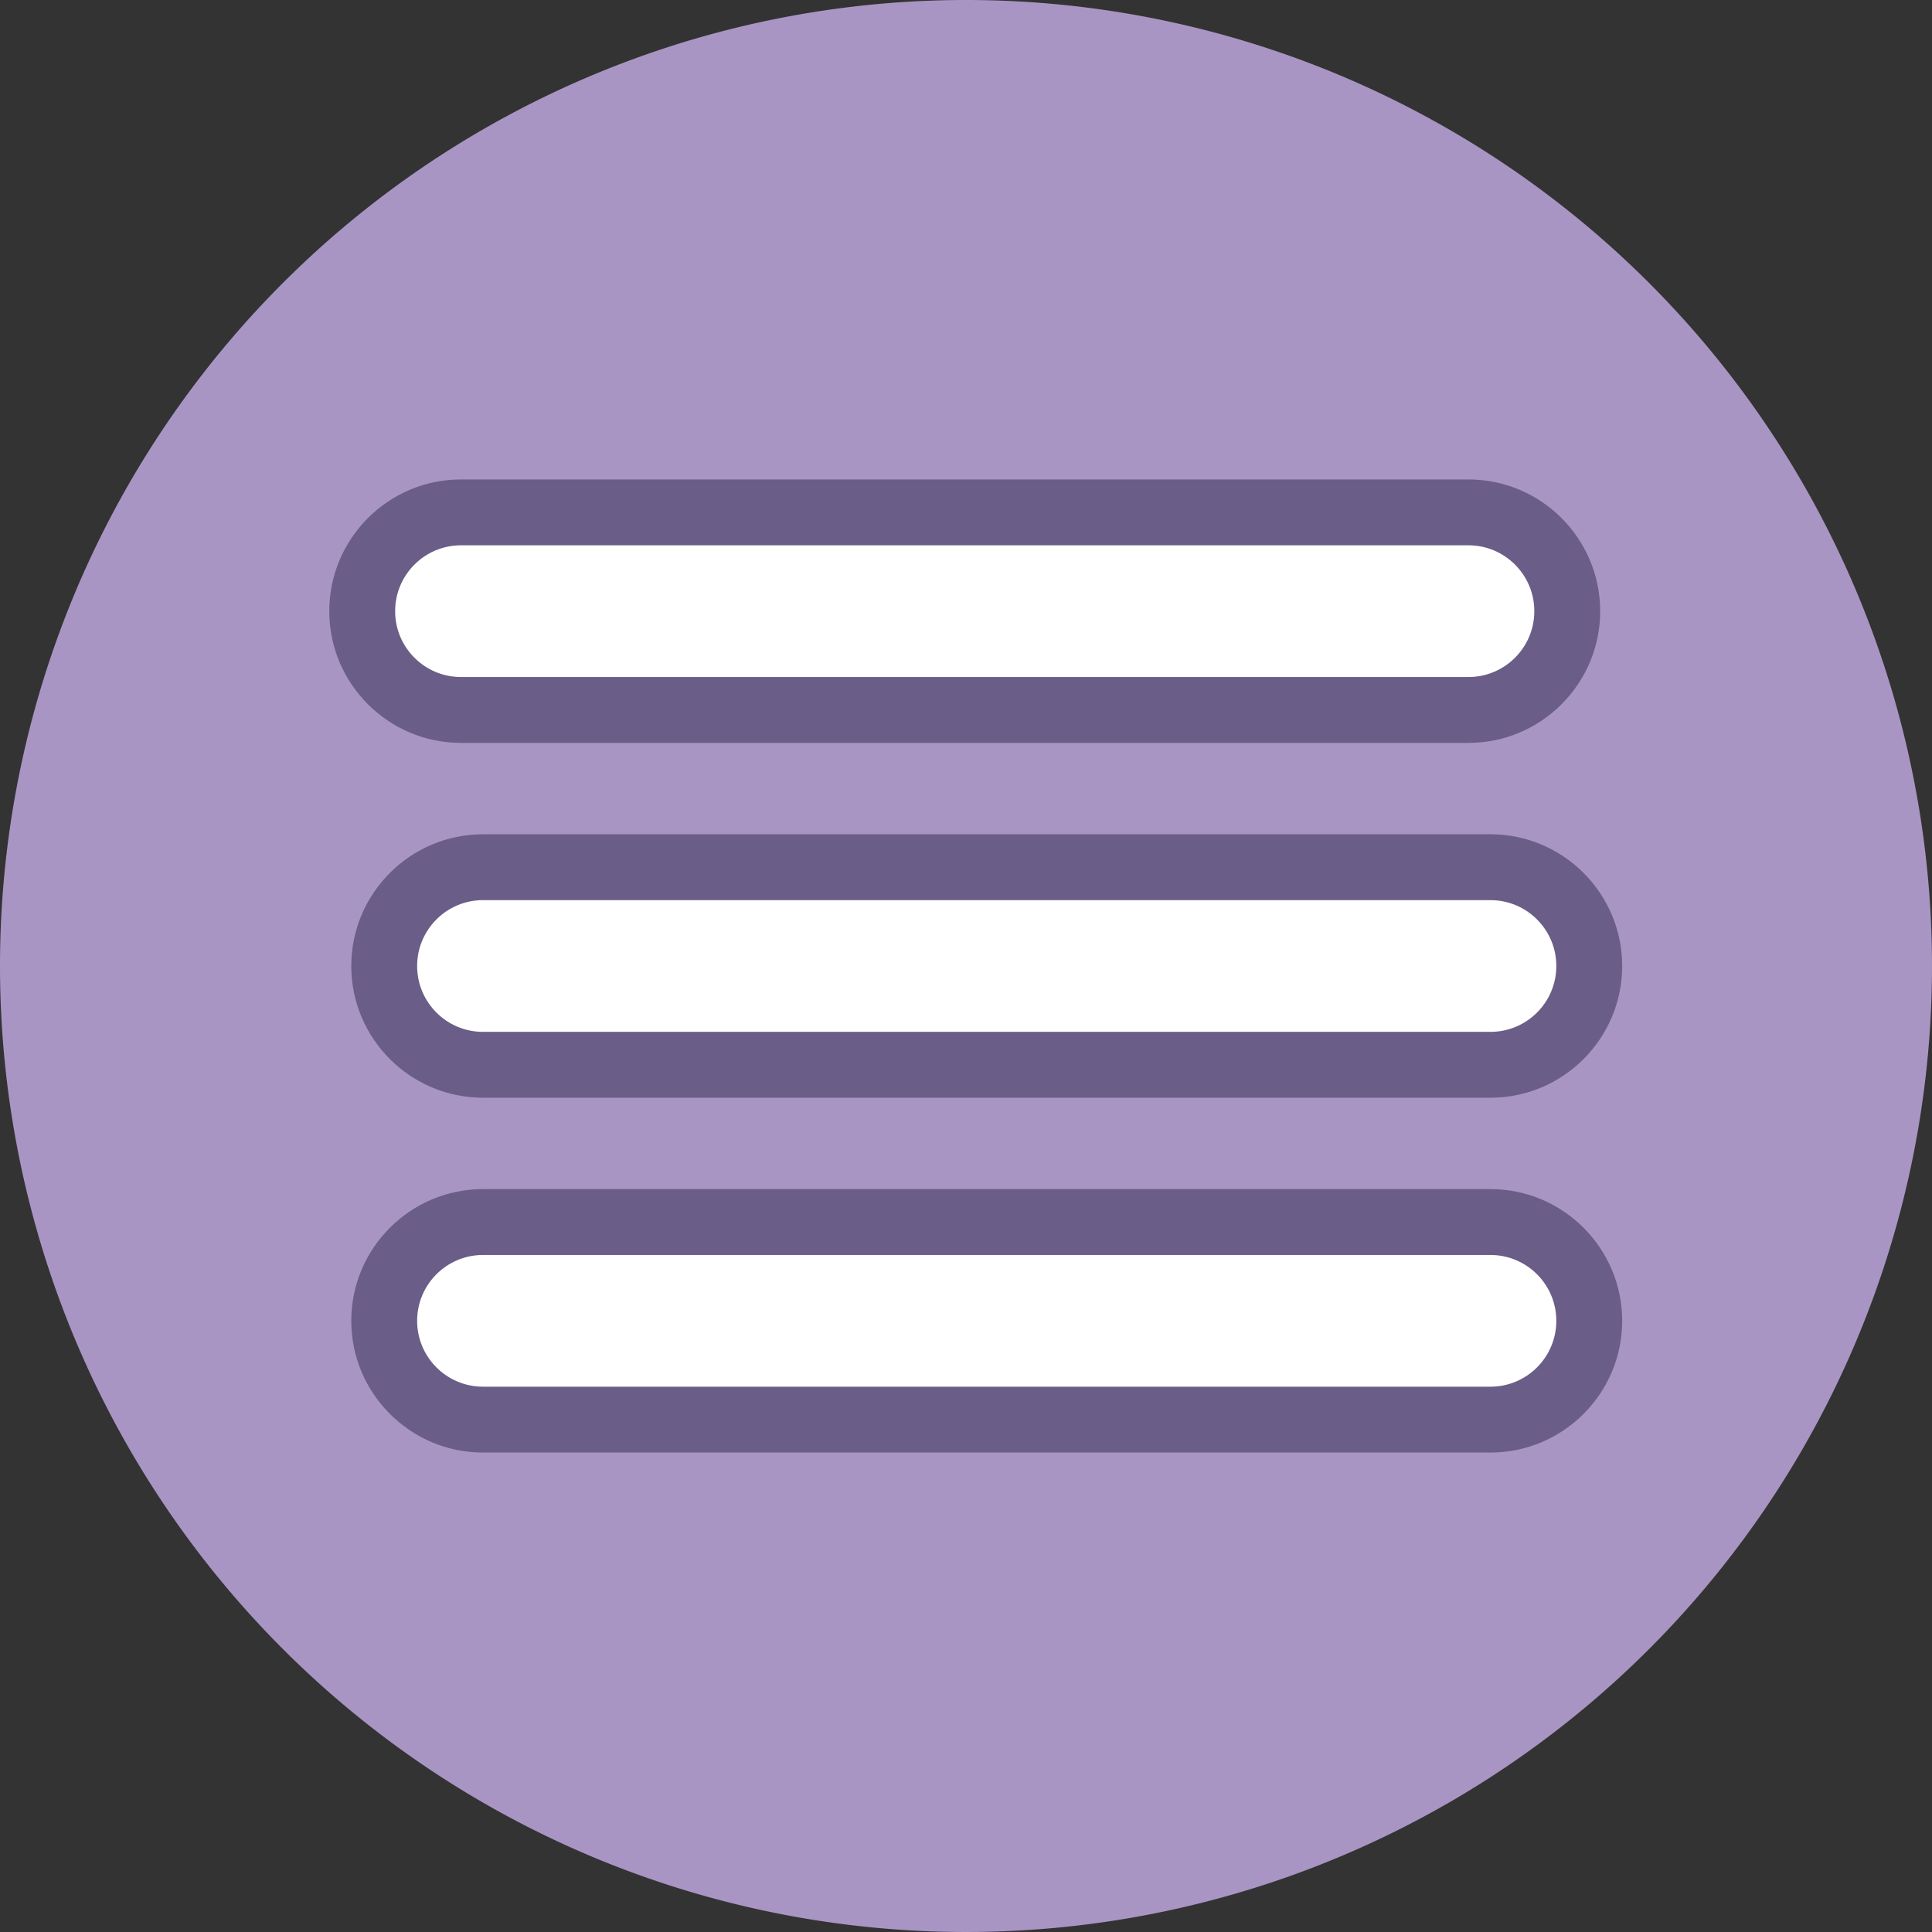 <svg xmlns="http://www.w3.org/2000/svg" width="44" height="44" viewBox="0 0 44 44"><rect x="0" y="0" width="44" height="44" fill="#333333" stroke="none"/><g id="&#x5D4;&#x5DE;&#x5D1;&#x5D5;&#x5E8;&#x5D2;&#x5E8;" transform="translate(-306 -10)"><path id="Path_28598" data-name="Path 28598" d="M22,0A22,22,0,1,1,0,22,22,22,0,0,1,22,0Z" transform="translate(306 10)" fill="#a995c4"></path><g id="Icon_feather-menu" data-name="Icon feather-menu" transform="translate(317 23.919)"><g id="Path_26981" data-name="Path 26981" transform="translate(-4.5 -9.919)" fill="#fff" stroke-linecap="round"><path d="M 27.444 20.25 L 4.5 20.25 C 3.259 20.25 2.25 19.241 2.25 18 C 2.25 16.759 3.259 15.75 4.5 15.75 L 27.444 15.75 C 28.684 15.75 29.694 16.759 29.694 18 C 29.694 19.241 28.684 20.25 27.444 20.25 Z" stroke="none"></path><path d="M 27.444 19.5 C 28.272 19.5 28.944 18.828 28.944 18 C 28.944 17.172 28.272 16.5 27.444 16.5 L 4.5 16.5 C 3.672 16.5 3 17.172 3 18 C 3 18.828 3.672 19.5 4.5 19.5 L 27.444 19.5 M 27.444 21 L 4.5 21 C 2.846 21 1.5 19.654 1.5 18 C 1.5 16.346 2.846 15 4.5 15 L 27.444 15 C 29.098 15 30.444 16.346 30.444 18 C 30.444 19.654 29.098 21 27.444 21 Z" stroke="none" fill="#6a5d87"></path></g><g id="Path_26982" data-name="Path 26982" transform="translate(-5.001 -9)" fill="#fff" stroke-linecap="round"><path d="M 27.444 11.25 L 4.5 11.25 C 3.259 11.25 2.25 10.241 2.25 9 C 2.25 7.759 3.259 6.75 4.5 6.75 L 27.444 6.75 C 28.684 6.75 29.694 7.759 29.694 9 C 29.694 10.241 28.684 11.25 27.444 11.25 Z" stroke="none"></path><path d="M 27.444 10.5 C 28.272 10.5 28.944 9.828 28.944 9 C 28.944 8.172 28.272 7.5 27.444 7.5 L 4.5 7.5 C 3.672 7.5 3 8.172 3 9 C 3 9.828 3.672 10.5 4.5 10.5 L 27.444 10.5 M 27.444 12 L 4.5 12 C 2.846 12 1.5 10.654 1.5 9 C 1.5 7.346 2.846 6 4.5 6 L 27.444 6 C 29.098 6 30.444 7.346 30.444 9 C 30.444 10.654 29.098 12 27.444 12 Z" stroke="none" fill="#6a5d87"></path></g><g id="Path_26983" data-name="Path 26983" transform="translate(-4.5 -10.838)" fill="#fff" stroke-linecap="round"><path d="M 27.444 29.25 L 4.5 29.25 C 3.259 29.25 2.25 28.241 2.25 27 C 2.25 25.759 3.259 24.75 4.5 24.75 L 27.444 24.75 C 28.684 24.75 29.694 25.759 29.694 27 C 29.694 28.241 28.684 29.25 27.444 29.25 Z" stroke="none"></path><path d="M 27.444 28.5 C 28.272 28.5 28.944 27.828 28.944 27 C 28.944 26.172 28.272 25.5 27.444 25.5 L 4.5 25.5 C 3.672 25.5 3 26.172 3 27 C 3 27.828 3.672 28.5 4.5 28.5 L 27.444 28.5 M 27.444 30 L 4.5 30 C 2.846 30 1.5 28.654 1.5 27 C 1.5 25.346 2.846 24 4.5 24 L 27.444 24 C 29.098 24 30.444 25.346 30.444 27 C 30.444 28.654 29.098 30 27.444 30 Z" stroke="none" fill="#6a5d87"></path></g></g></g></svg>